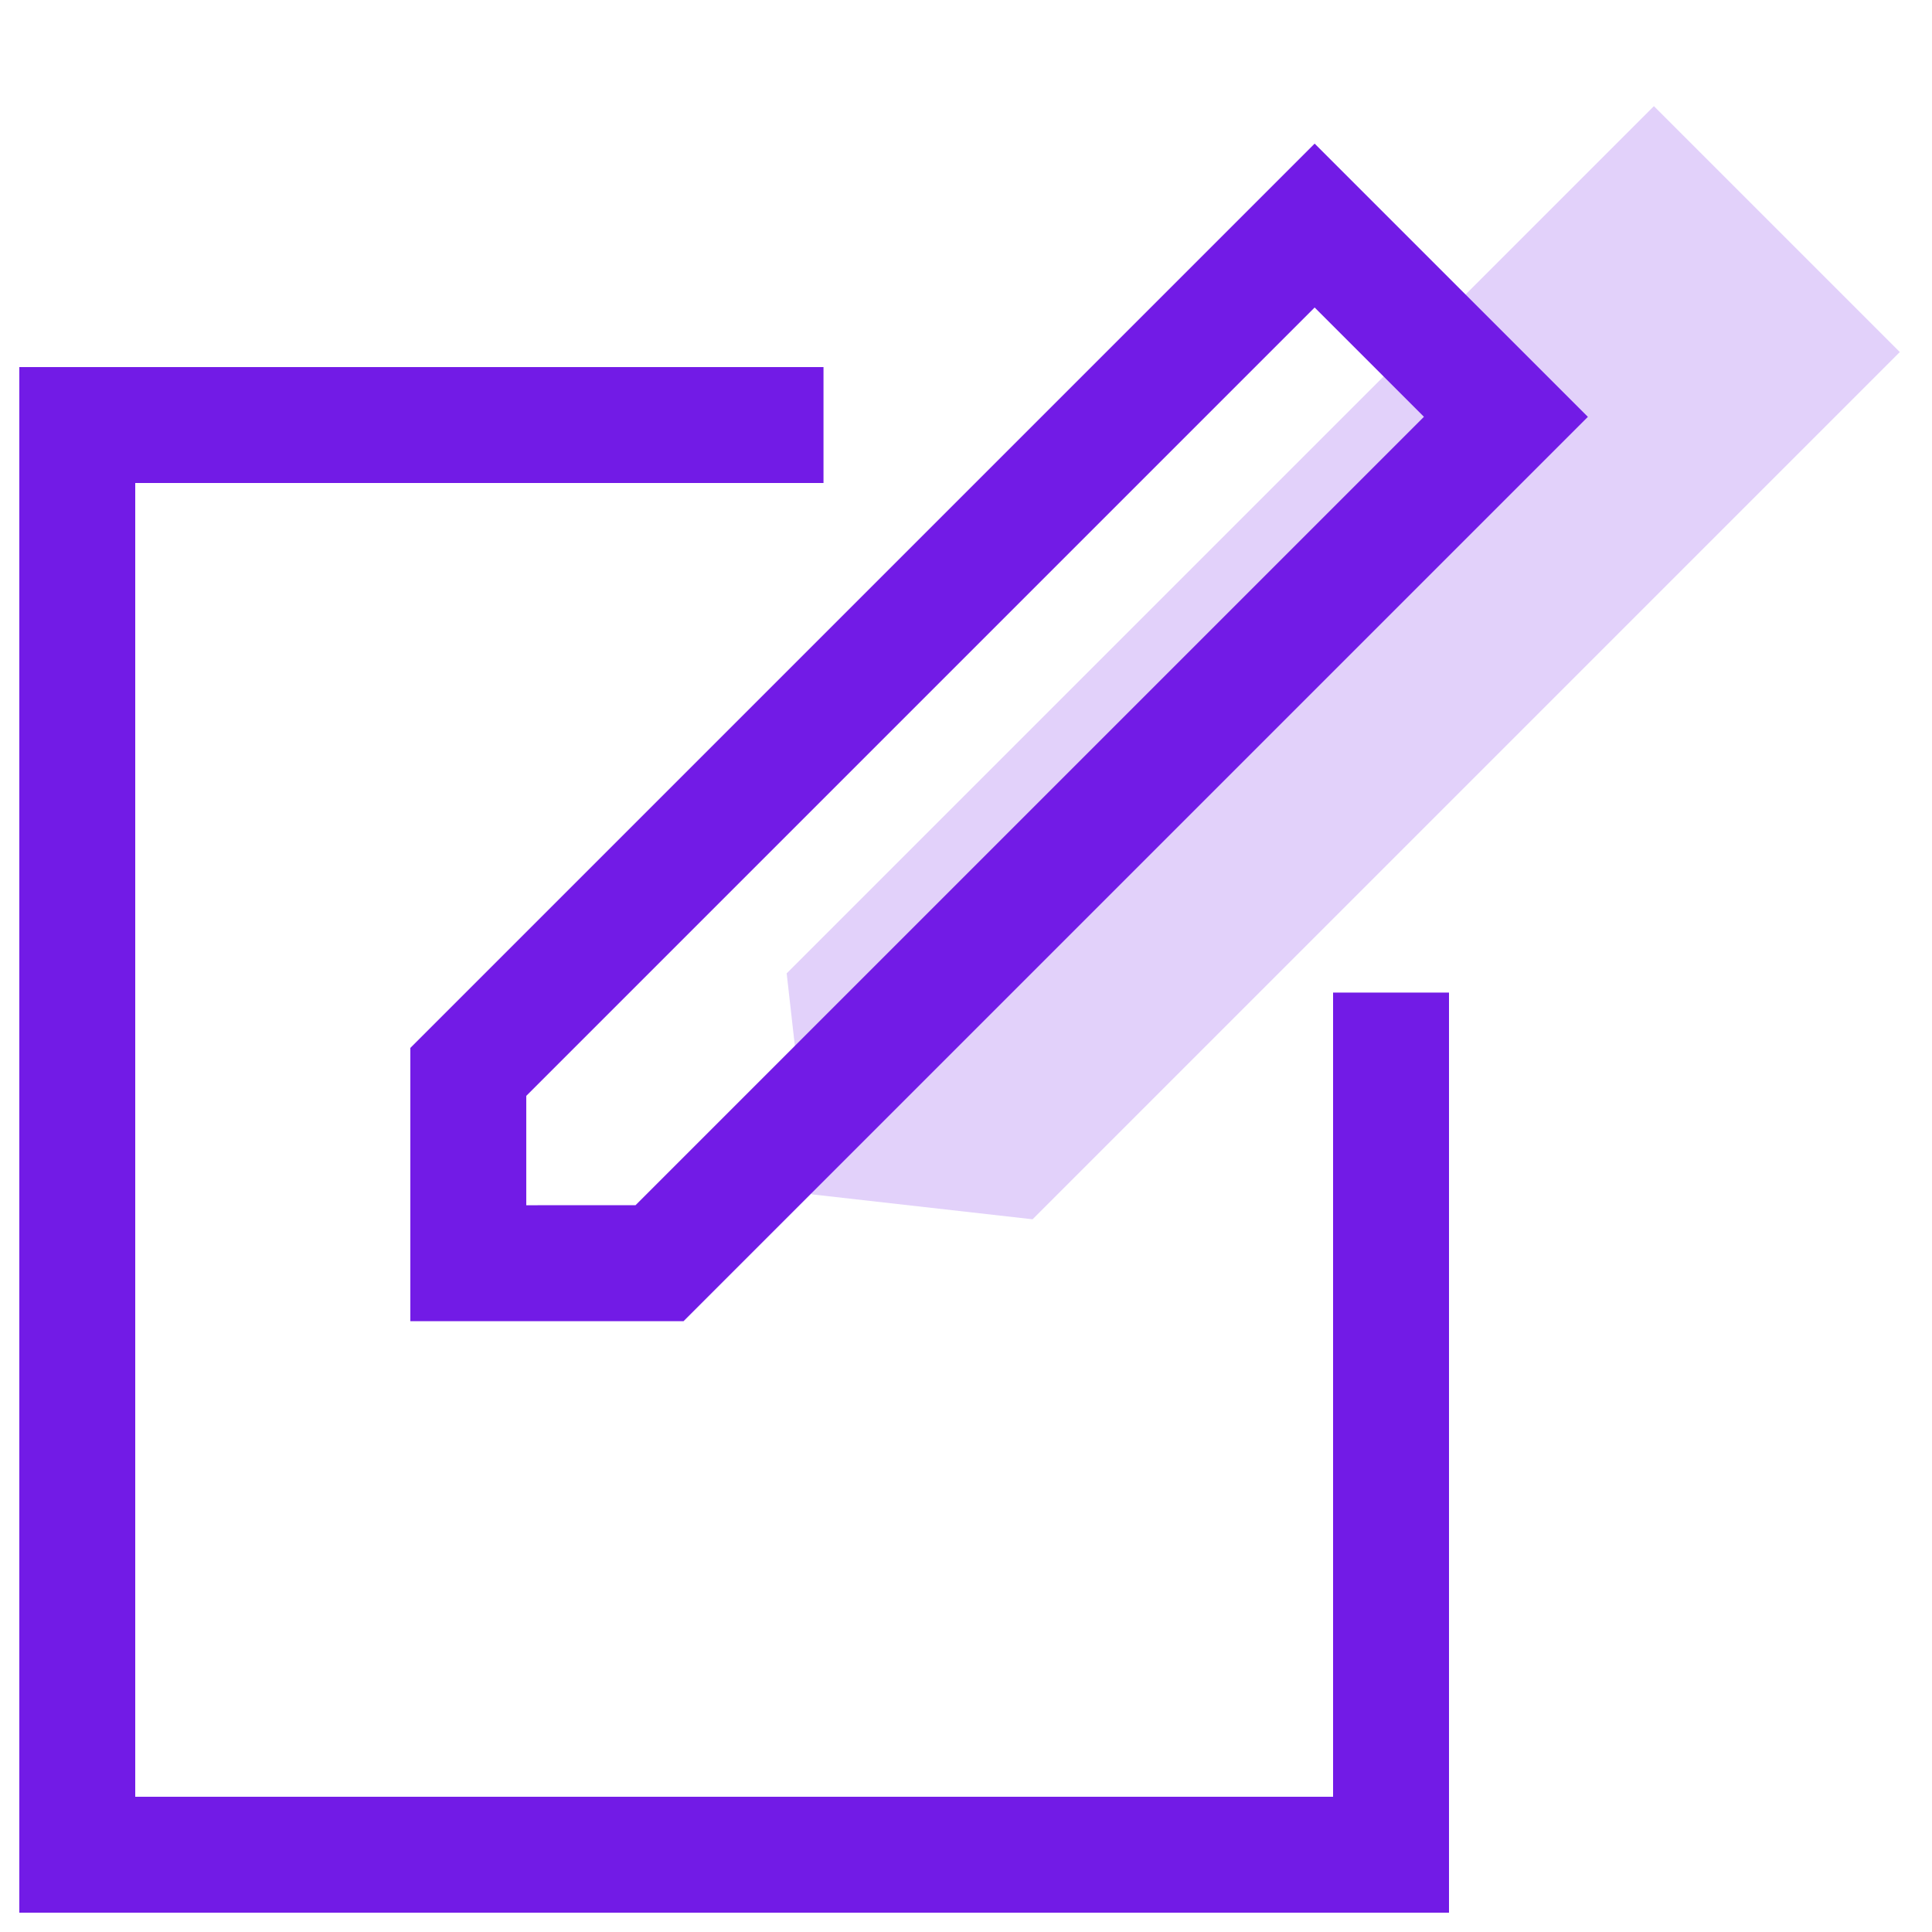 <?xml version="1.0" encoding="UTF-8"?>
<svg width="50px" height="50px" viewBox="0 0 50 50" version="1.1" xmlns="http://www.w3.org/2000/svg" xmlns:xlink="http://www.w3.org/1999/xlink">
    <title>99. Icons/Values/Aziende/signup</title>
    <g id="99.-Icons/Values/Aziende/signup" stroke="none" stroke-width="1" fill="none" fill-rule="evenodd">
        <polygon id="Rectangle-Copy" fill-opacity="0.2" fill="#721BE6" transform="translate(33.495, 18.419) rotate(45) translate(-33.495, -18.419)" points="28.995 0.755 37.995 0.755 37.995 32.496 33.495 36.083 28.995 32.496"></polygon>
        <polygon id="Path" fill="#721BE6" fill-rule="nonzero" points="21.312 9.5 21.312 12.5 3.5 12.5 3.5 46.5 34.5 46.5 34.5 25.688 37.5 25.688 37.5 49.5 0.5 49.5 0.5 9.5"></polygon>
        <path d="M29.089,1.673 L19.089,1.673 L19.089,34.771 L24.089,39.771 L29.089,34.771 L29.089,1.673 Z M26.088,4.672 L26.088,33.528 L24.089,35.528 L22.088,33.527 L22.088,4.672 L26.088,4.672 Z" id="Rectangle" fill="#721BE6" fill-rule="nonzero" transform="translate(24.089, 20.722) rotate(45) translate(-24.089, -20.722)"></path>
    </g>
</svg>